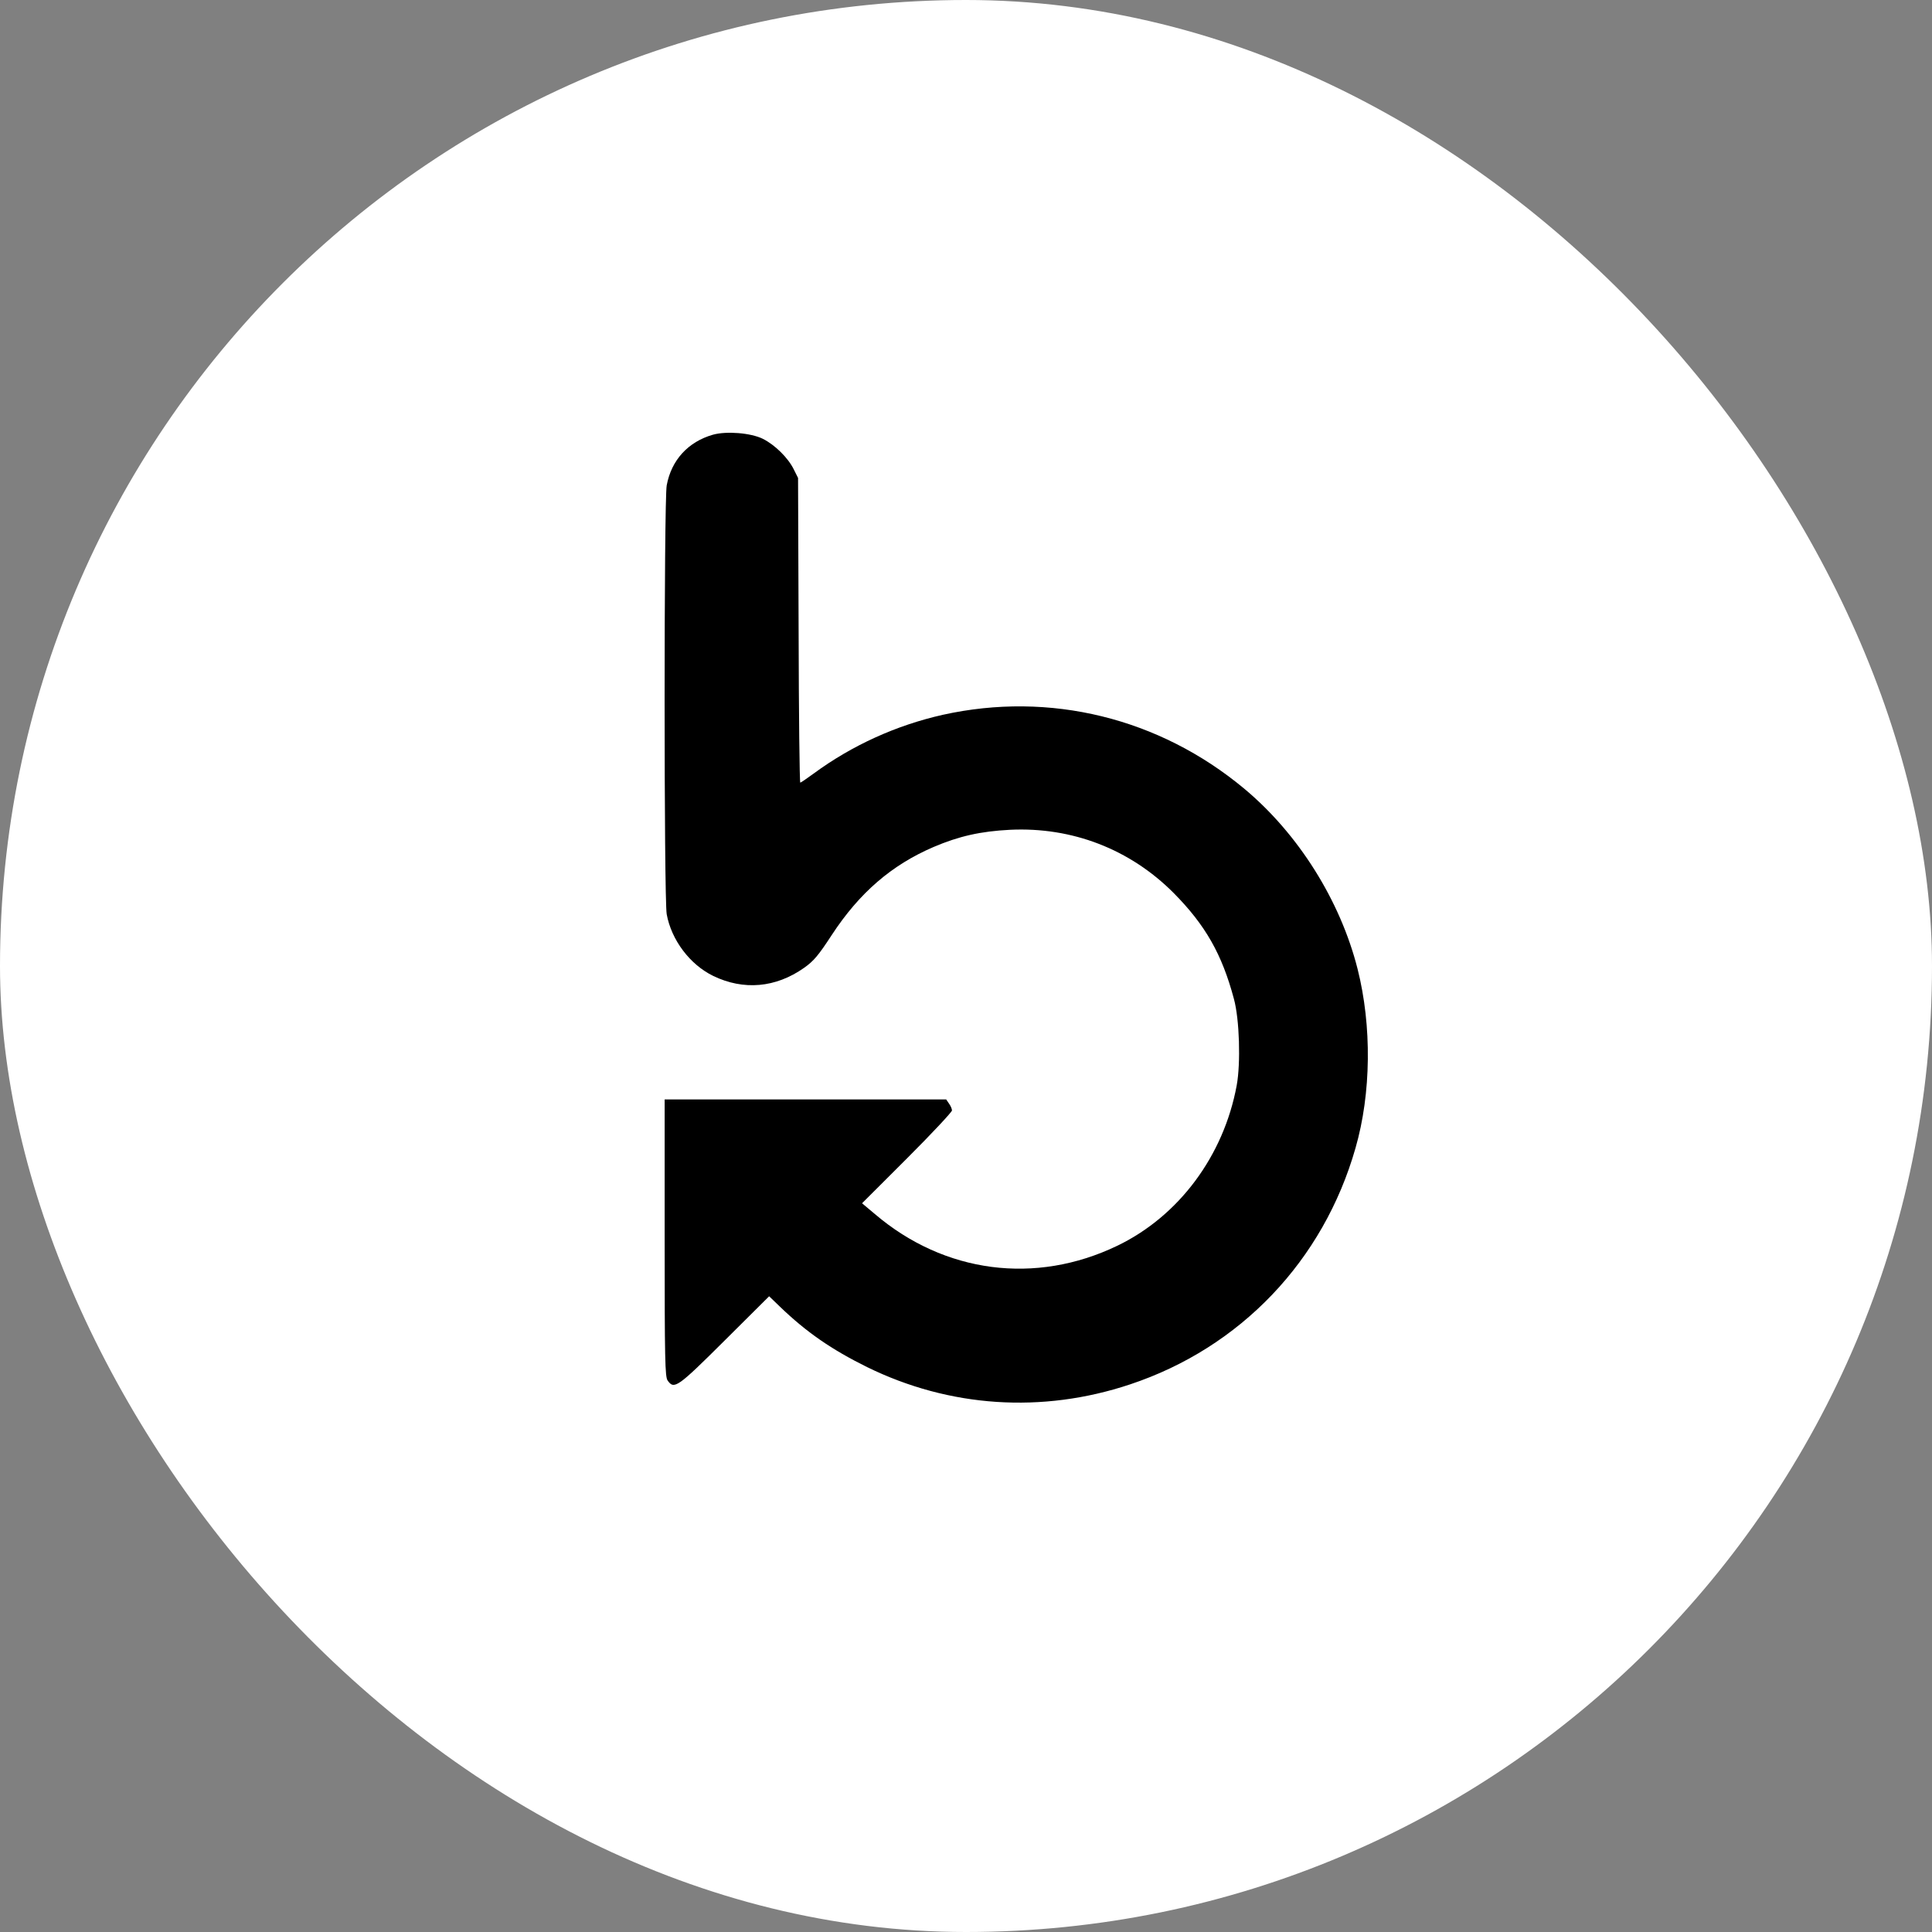 <svg width="1000" height="1000" viewBox="0 0 1000 1000" fill="none" xmlns="http://www.w3.org/2000/svg">
<rect x="0" y="0" width="1000" height="1000" fill="#808080" stroke="none"/>
<rect width="1000" height="1000" rx="500" fill="white"/>
<path d="M369.036 224.995C356.192 228.661 347.501 238.114 345.086 251.233C343.638 259.143 343.638 465.189 345.086 473.196C347.501 486.508 357.061 499.241 369.133 505.125C384.874 512.746 401.484 511.299 416.163 500.977C421.184 497.408 423.502 494.707 430.552 483.903C444.844 462.102 461.454 447.729 483.279 438.372C496.413 432.778 507.615 430.269 522.777 429.498C554.935 427.954 584.872 439.53 607.469 462.199C623.886 478.791 632.481 493.839 638.662 516.99C641.559 527.505 642.235 550.27 640.11 561.846C633.35 598.309 610.173 629.467 578.305 644.804C536.007 665.158 488.88 659.081 452.859 628.405L446.196 622.811L469.47 599.563C482.313 586.733 492.743 575.543 492.743 574.772C492.743 574 492.067 572.36 491.198 571.203L489.749 569.08H416.839H344.024V640.753C344.024 704.033 344.217 712.618 345.569 714.547C348.949 719.37 350.688 718.116 375.12 693.808L398.104 670.946L403.608 676.251C417.418 689.563 430.455 698.534 448.803 707.602C491.488 728.534 539.387 731.718 584.872 716.573C642.042 697.57 685.016 652.521 701.626 594.161C709.738 565.994 710.124 530.977 702.688 501.556C693.707 466.057 671.979 431.524 643.973 408.179C599.937 371.523 543.346 357.729 488.011 369.98C463.965 375.382 440.981 385.8 421.184 400.366C417.611 402.97 414.521 405.093 414.231 405.093C413.845 405.093 413.459 369.594 413.362 326.185L413.072 247.375L410.851 242.937C407.857 236.86 401.001 230.204 394.82 227.117C388.543 224.031 375.989 223.066 369.036 224.995Z" fill="black"/>
</svg>

